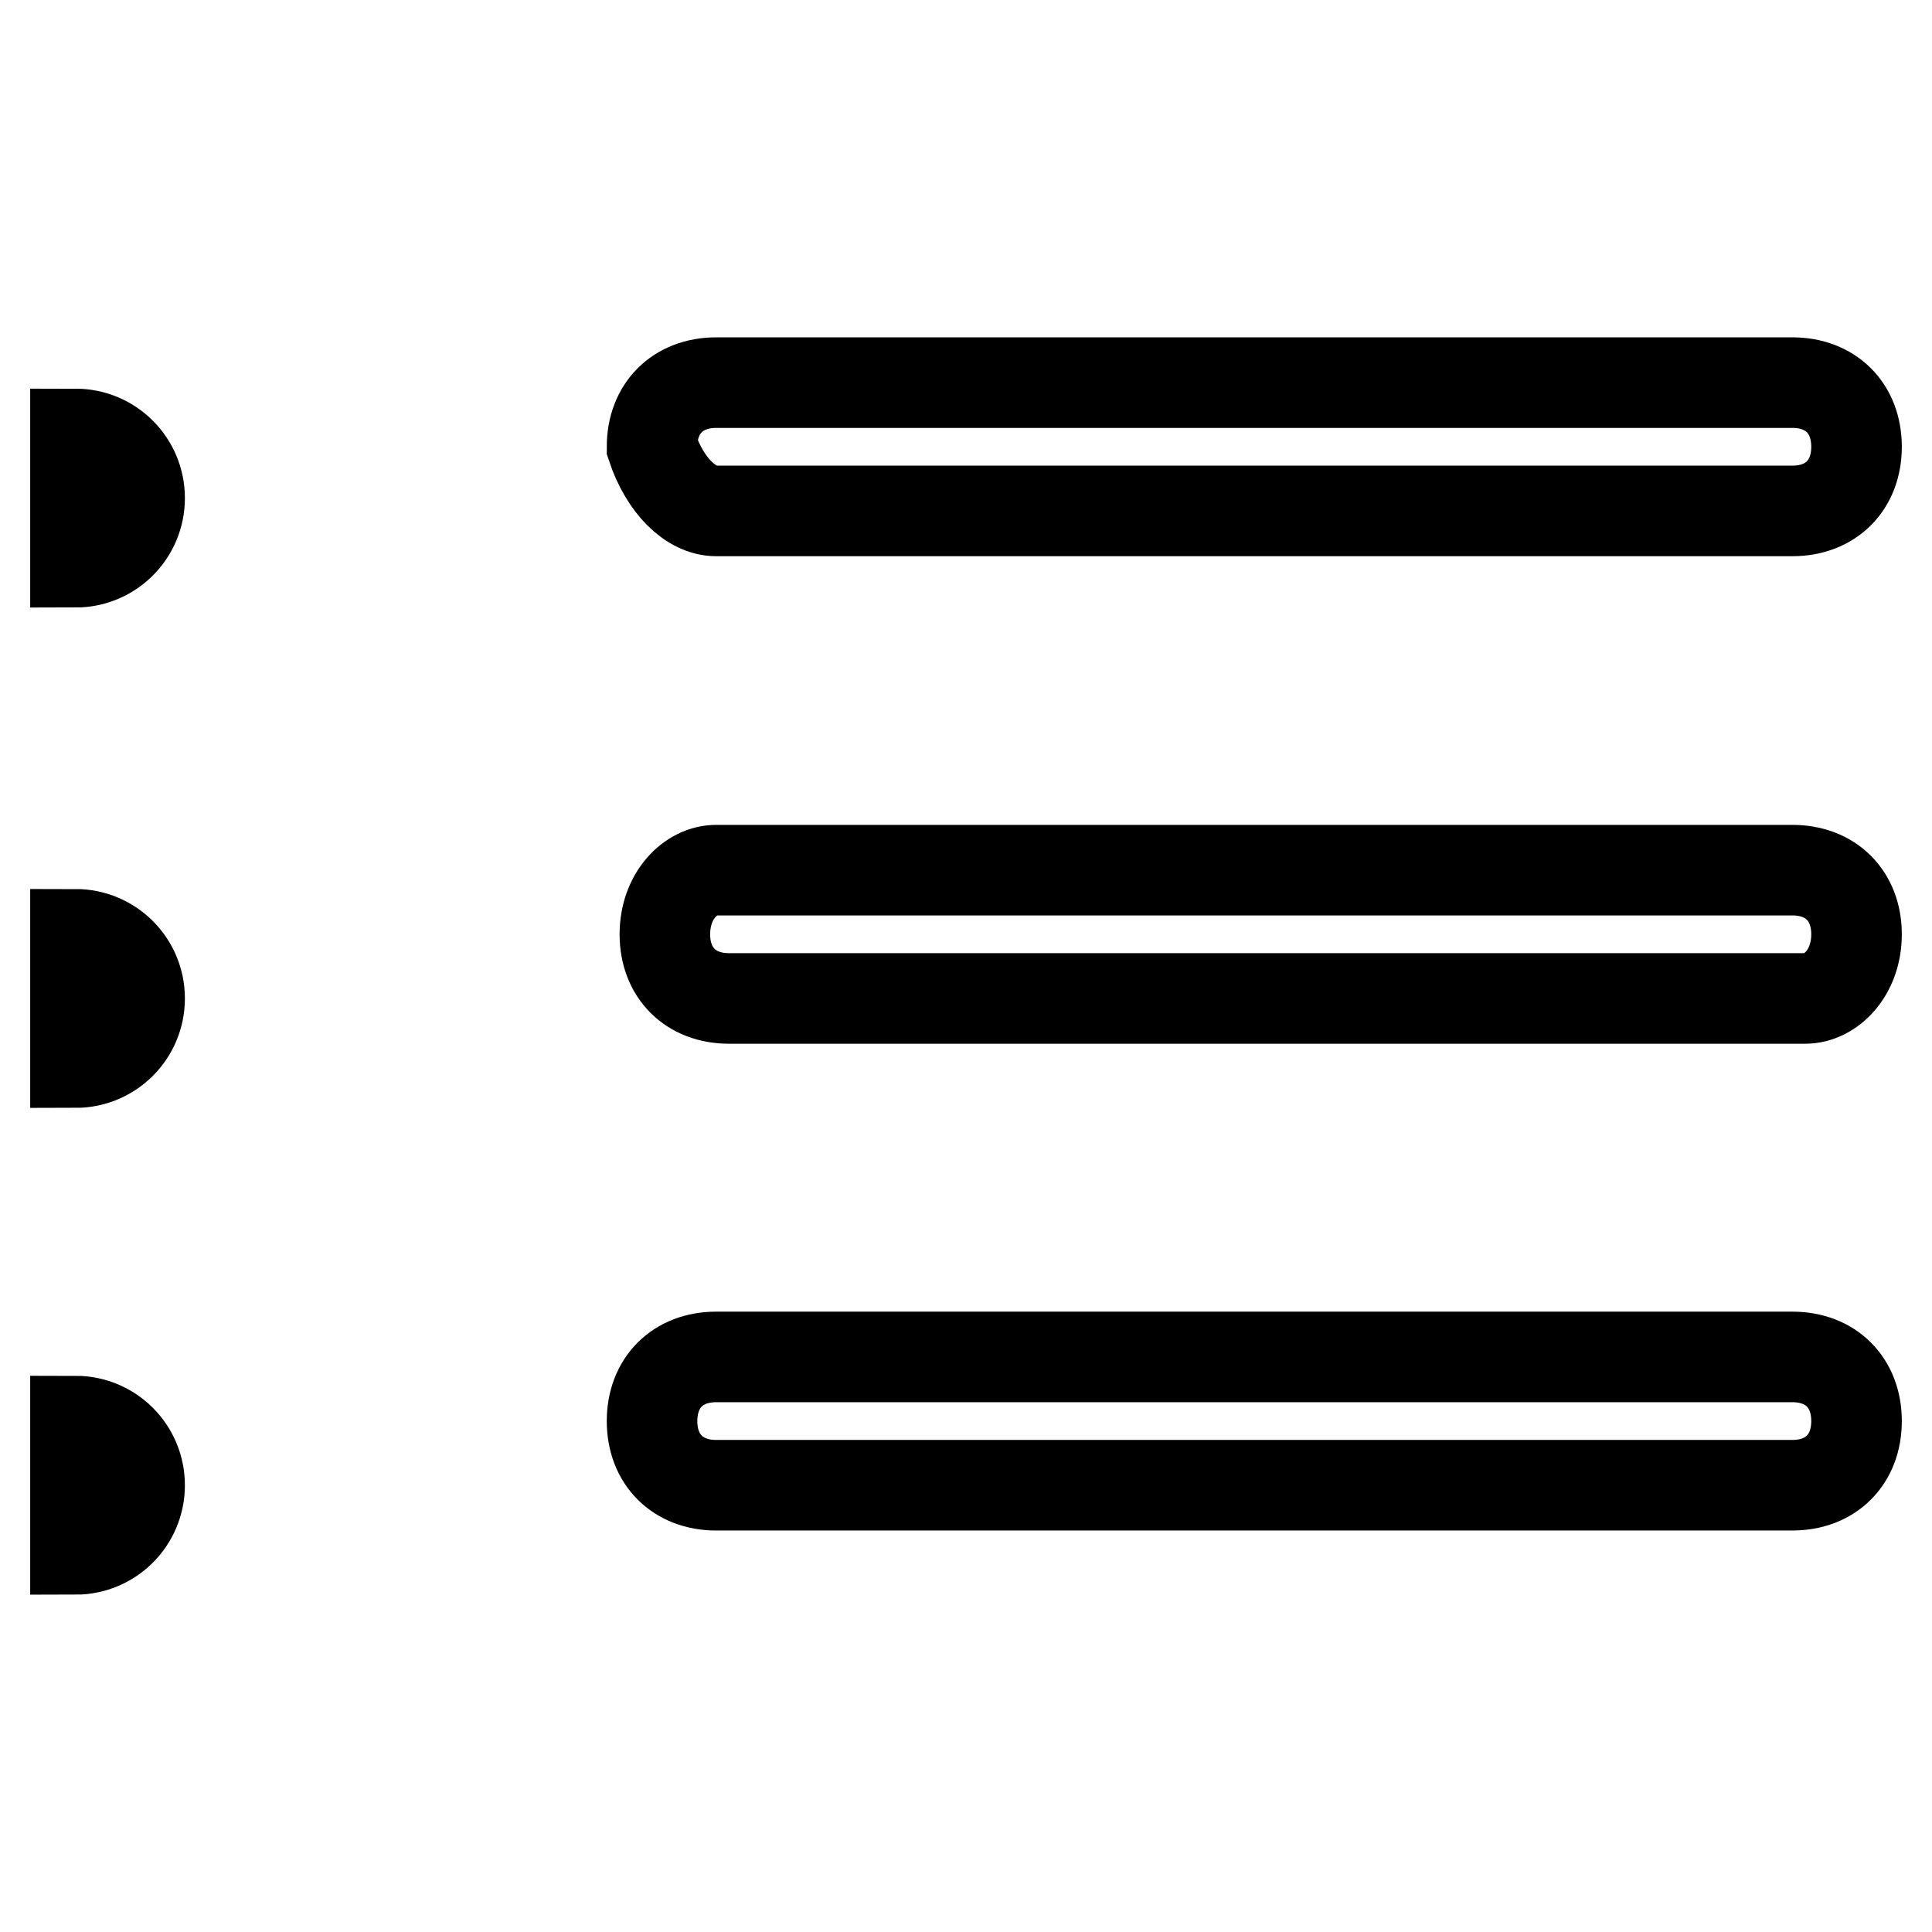<?xml version="1.0" encoding="utf-8"?>
<!-- Svg Vector Icons : http://www.onlinewebfonts.com/icon -->
<!DOCTYPE svg PUBLIC "-//W3C//DTD SVG 1.1//EN" "http://www.w3.org/Graphics/SVG/1.1/DTD/svg11.dtd">
<svg version="1.1" xmlns="http://www.w3.org/2000/svg" xmlns:xlink="http://www.w3.org/1999/xlink" x="0px" y="0px" viewBox="0 0 256 256" enable-background="new 0 0 256 256" xml:space="preserve">
<g><g><path stroke-width="12" fill-opacity="0" stroke="#000000"  d="M237.5,115.3H94.9c-3.4,0-6.8,3.4-6.8,8.5c0,5.1,3.4,8.5,8.5,8.5h142.6c3.4,0,6.8-3.4,6.8-8.5C246,118.7,242.6,115.3,237.5,115.3z"/><path stroke-width="12" fill-opacity="0" stroke="#000000"  d="M94.9,67.7h142.6c5.1,0,8.5-3.4,8.5-8.5c0-5.1-3.4-8.5-8.5-8.5H94.9c-5.1,0-8.5,3.4-8.5,8.5C88.1,64.3,91.5,67.7,94.9,67.7z"/><path stroke-width="12" fill-opacity="0" stroke="#000000"  d="M237.5,179.8H94.9c-5.1,0-8.5,3.4-8.5,8.5s3.4,8.5,8.5,8.5h142.6c5.1,0,8.5-3.4,8.5-8.5S242.6,179.8,237.5,179.8z"/><path stroke-width="12" fill-opacity="0" stroke="#000000"  d="M10,57.5c4.7,0,8.5,3.8,8.5,8.5s-3.8,8.5-8.5,8.5V57.5z"/><path stroke-width="12" fill-opacity="0" stroke="#000000"  d="M10,123.8c4.7,0,8.5,3.8,8.5,8.5c0,4.7-3.8,8.5-8.5,8.5V123.8z"/><path stroke-width="12" fill-opacity="0" stroke="#000000"  d="M10,188.3c4.7,0,8.5,3.8,8.5,8.5c0,4.7-3.8,8.5-8.5,8.5V188.3z"/></g></g>
</svg>